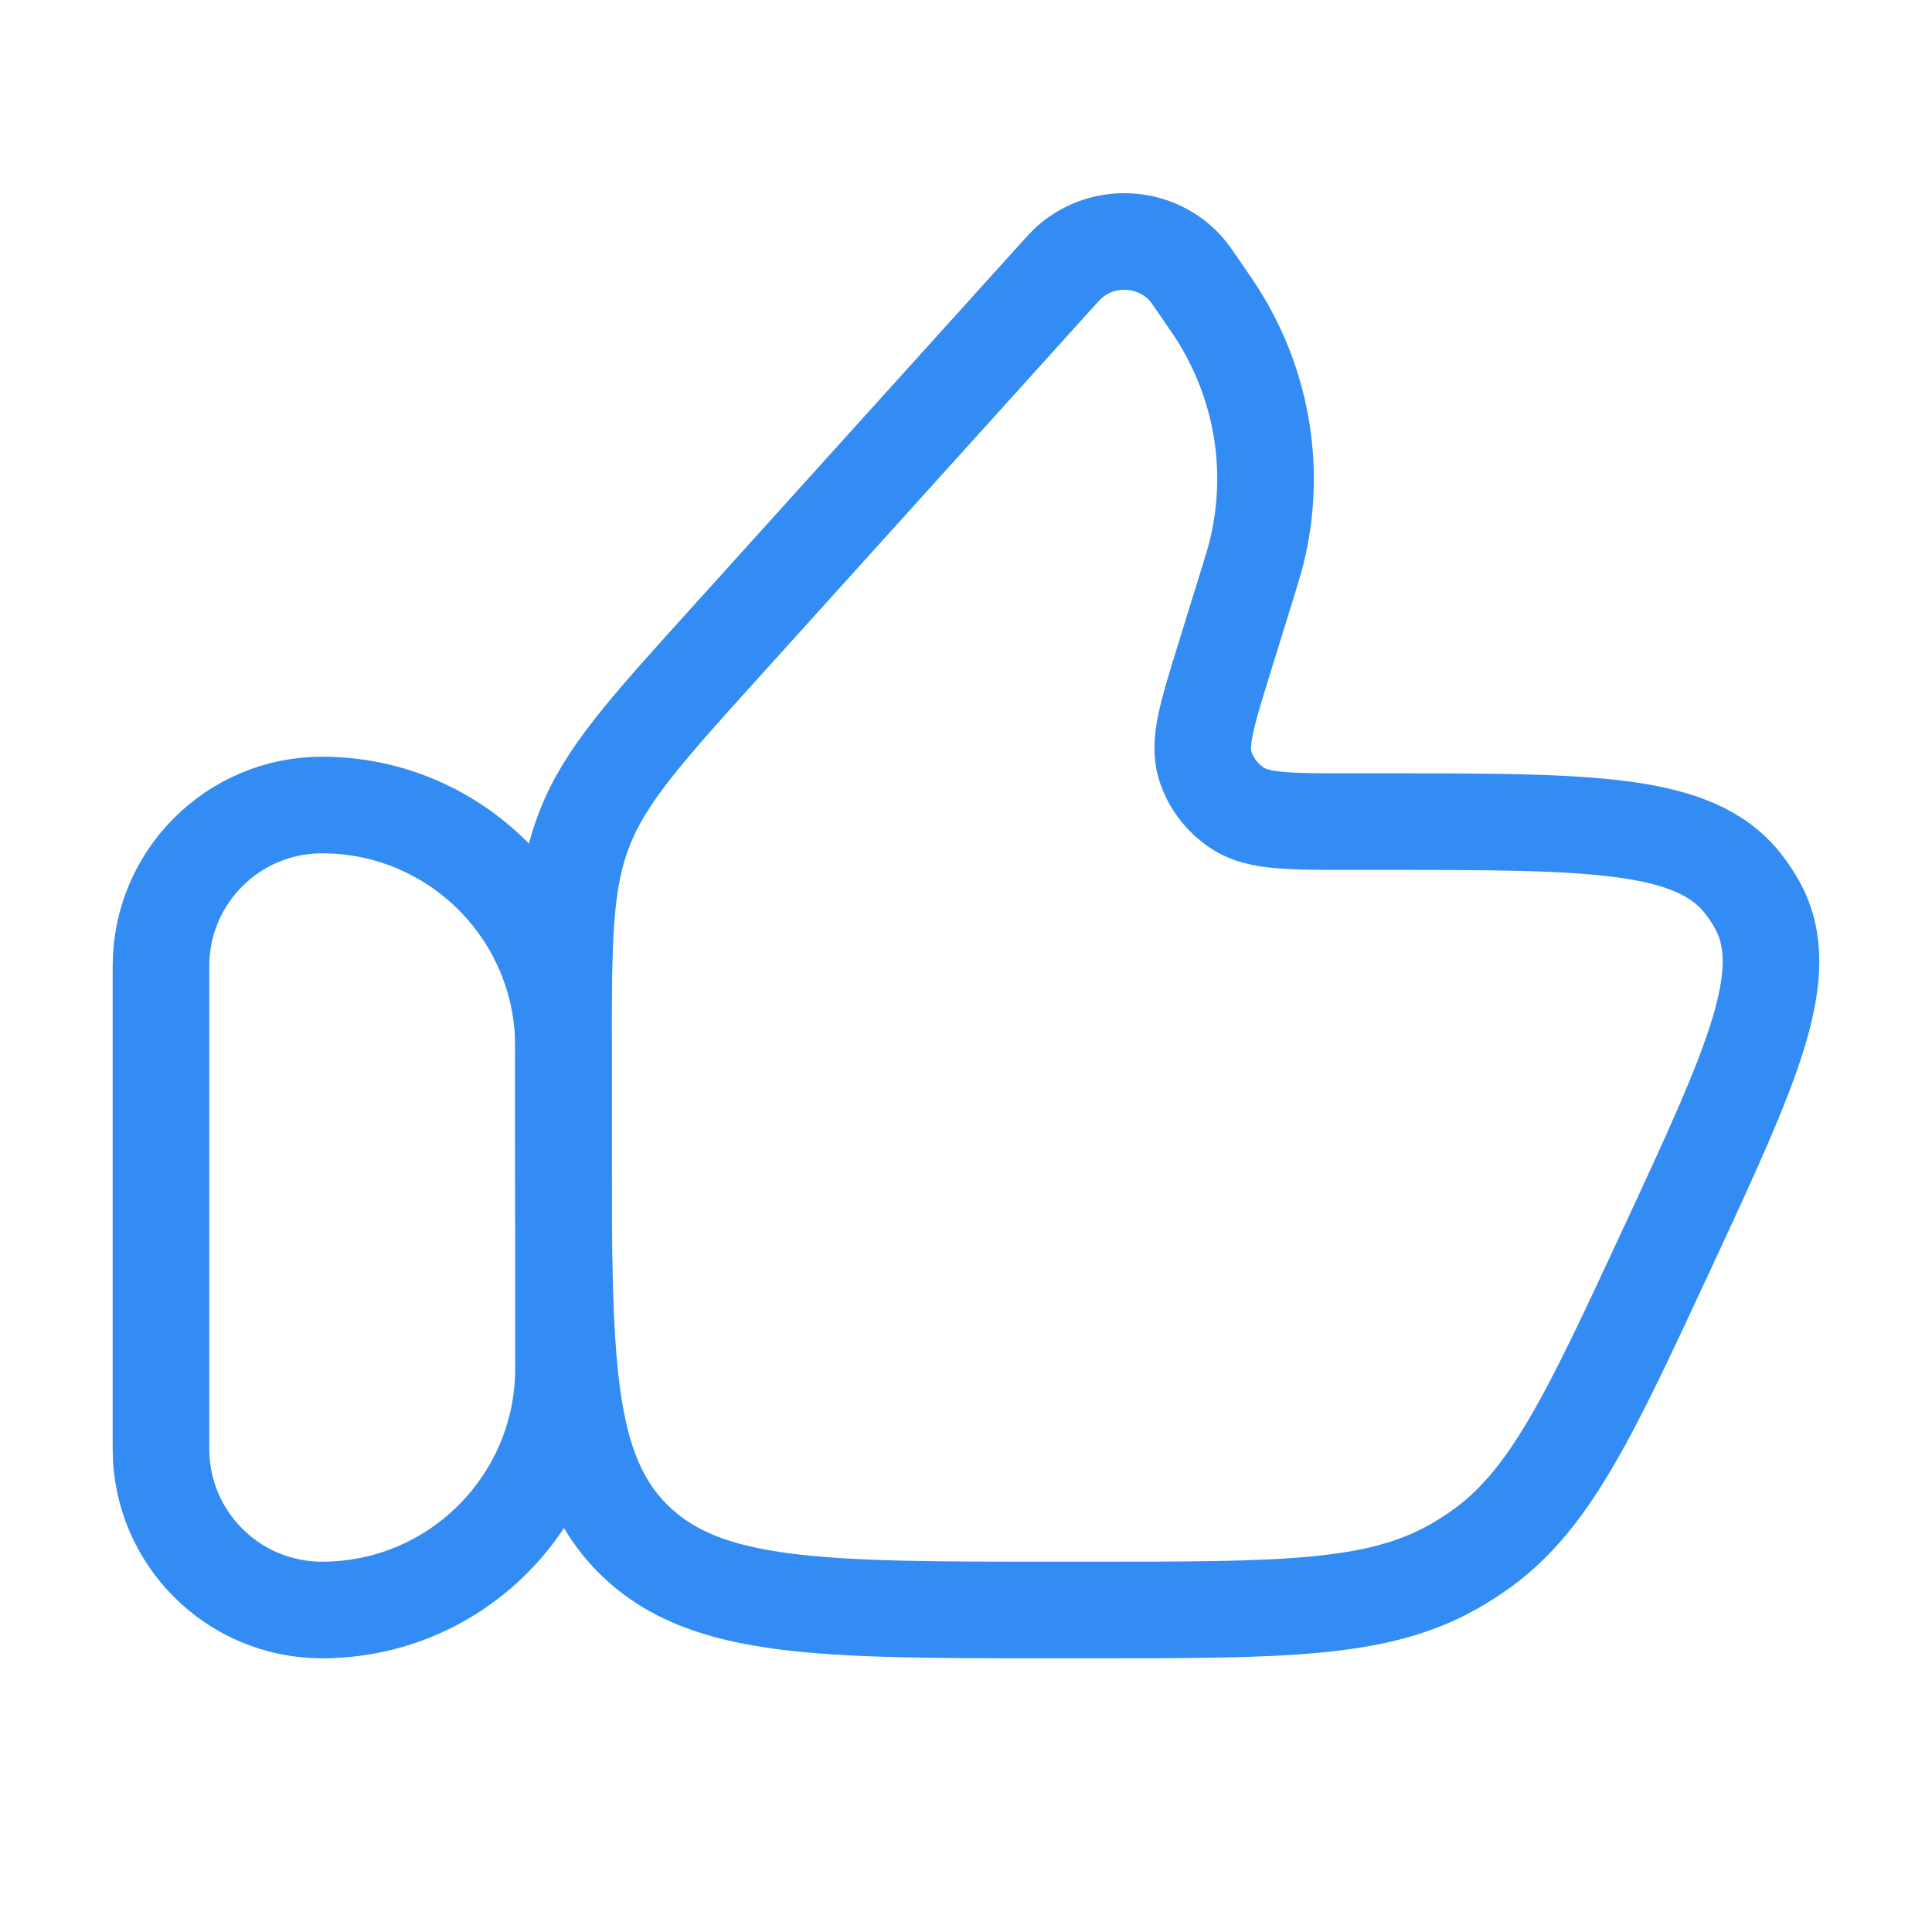 <svg width="40" height="40" viewBox="0 0 40 40" fill="none" xmlns="http://www.w3.org/2000/svg">
<path d="M3.333 20C3.333 18.159 4.826 16.667 6.667 16.667C9.428 16.667 11.666 18.905 11.666 21.667V28.333C11.666 31.095 9.428 33.333 6.667 33.333C4.826 33.333 3.333 31.841 3.333 30V20Z" stroke="#338CF3" stroke-width="2" stroke-linecap="round" stroke-linejoin="round"/>
<path d="M25.798 12.177L25.354 13.611C24.99 14.785 24.808 15.373 24.948 15.836C25.061 16.212 25.31 16.535 25.648 16.748C26.067 17.011 26.699 17.011 27.965 17.011H28.638C32.922 17.011 35.063 17.011 36.075 18.279C36.191 18.424 36.294 18.578 36.383 18.739C37.161 20.154 36.276 22.059 34.507 25.869C32.883 29.365 32.071 31.113 30.563 32.142C30.417 32.242 30.267 32.336 30.114 32.424C28.527 33.333 26.56 33.333 22.627 33.333H21.774C17.009 33.333 14.627 33.333 13.147 31.899C11.666 30.465 11.666 28.157 11.666 23.54V21.917C11.666 19.491 11.666 18.278 12.097 17.168C12.528 16.057 13.352 15.144 15.001 13.319L21.82 5.768C21.991 5.578 22.077 5.484 22.152 5.418C22.856 4.805 23.942 4.874 24.557 5.571C24.623 5.645 24.695 5.75 24.839 5.959C25.065 6.287 25.177 6.451 25.275 6.613C26.155 8.065 26.421 9.791 26.018 11.429C25.973 11.611 25.915 11.8 25.798 12.177Z" stroke="#338CF3" stroke-width="2" stroke-linecap="round" stroke-linejoin="round"/>
</svg>
